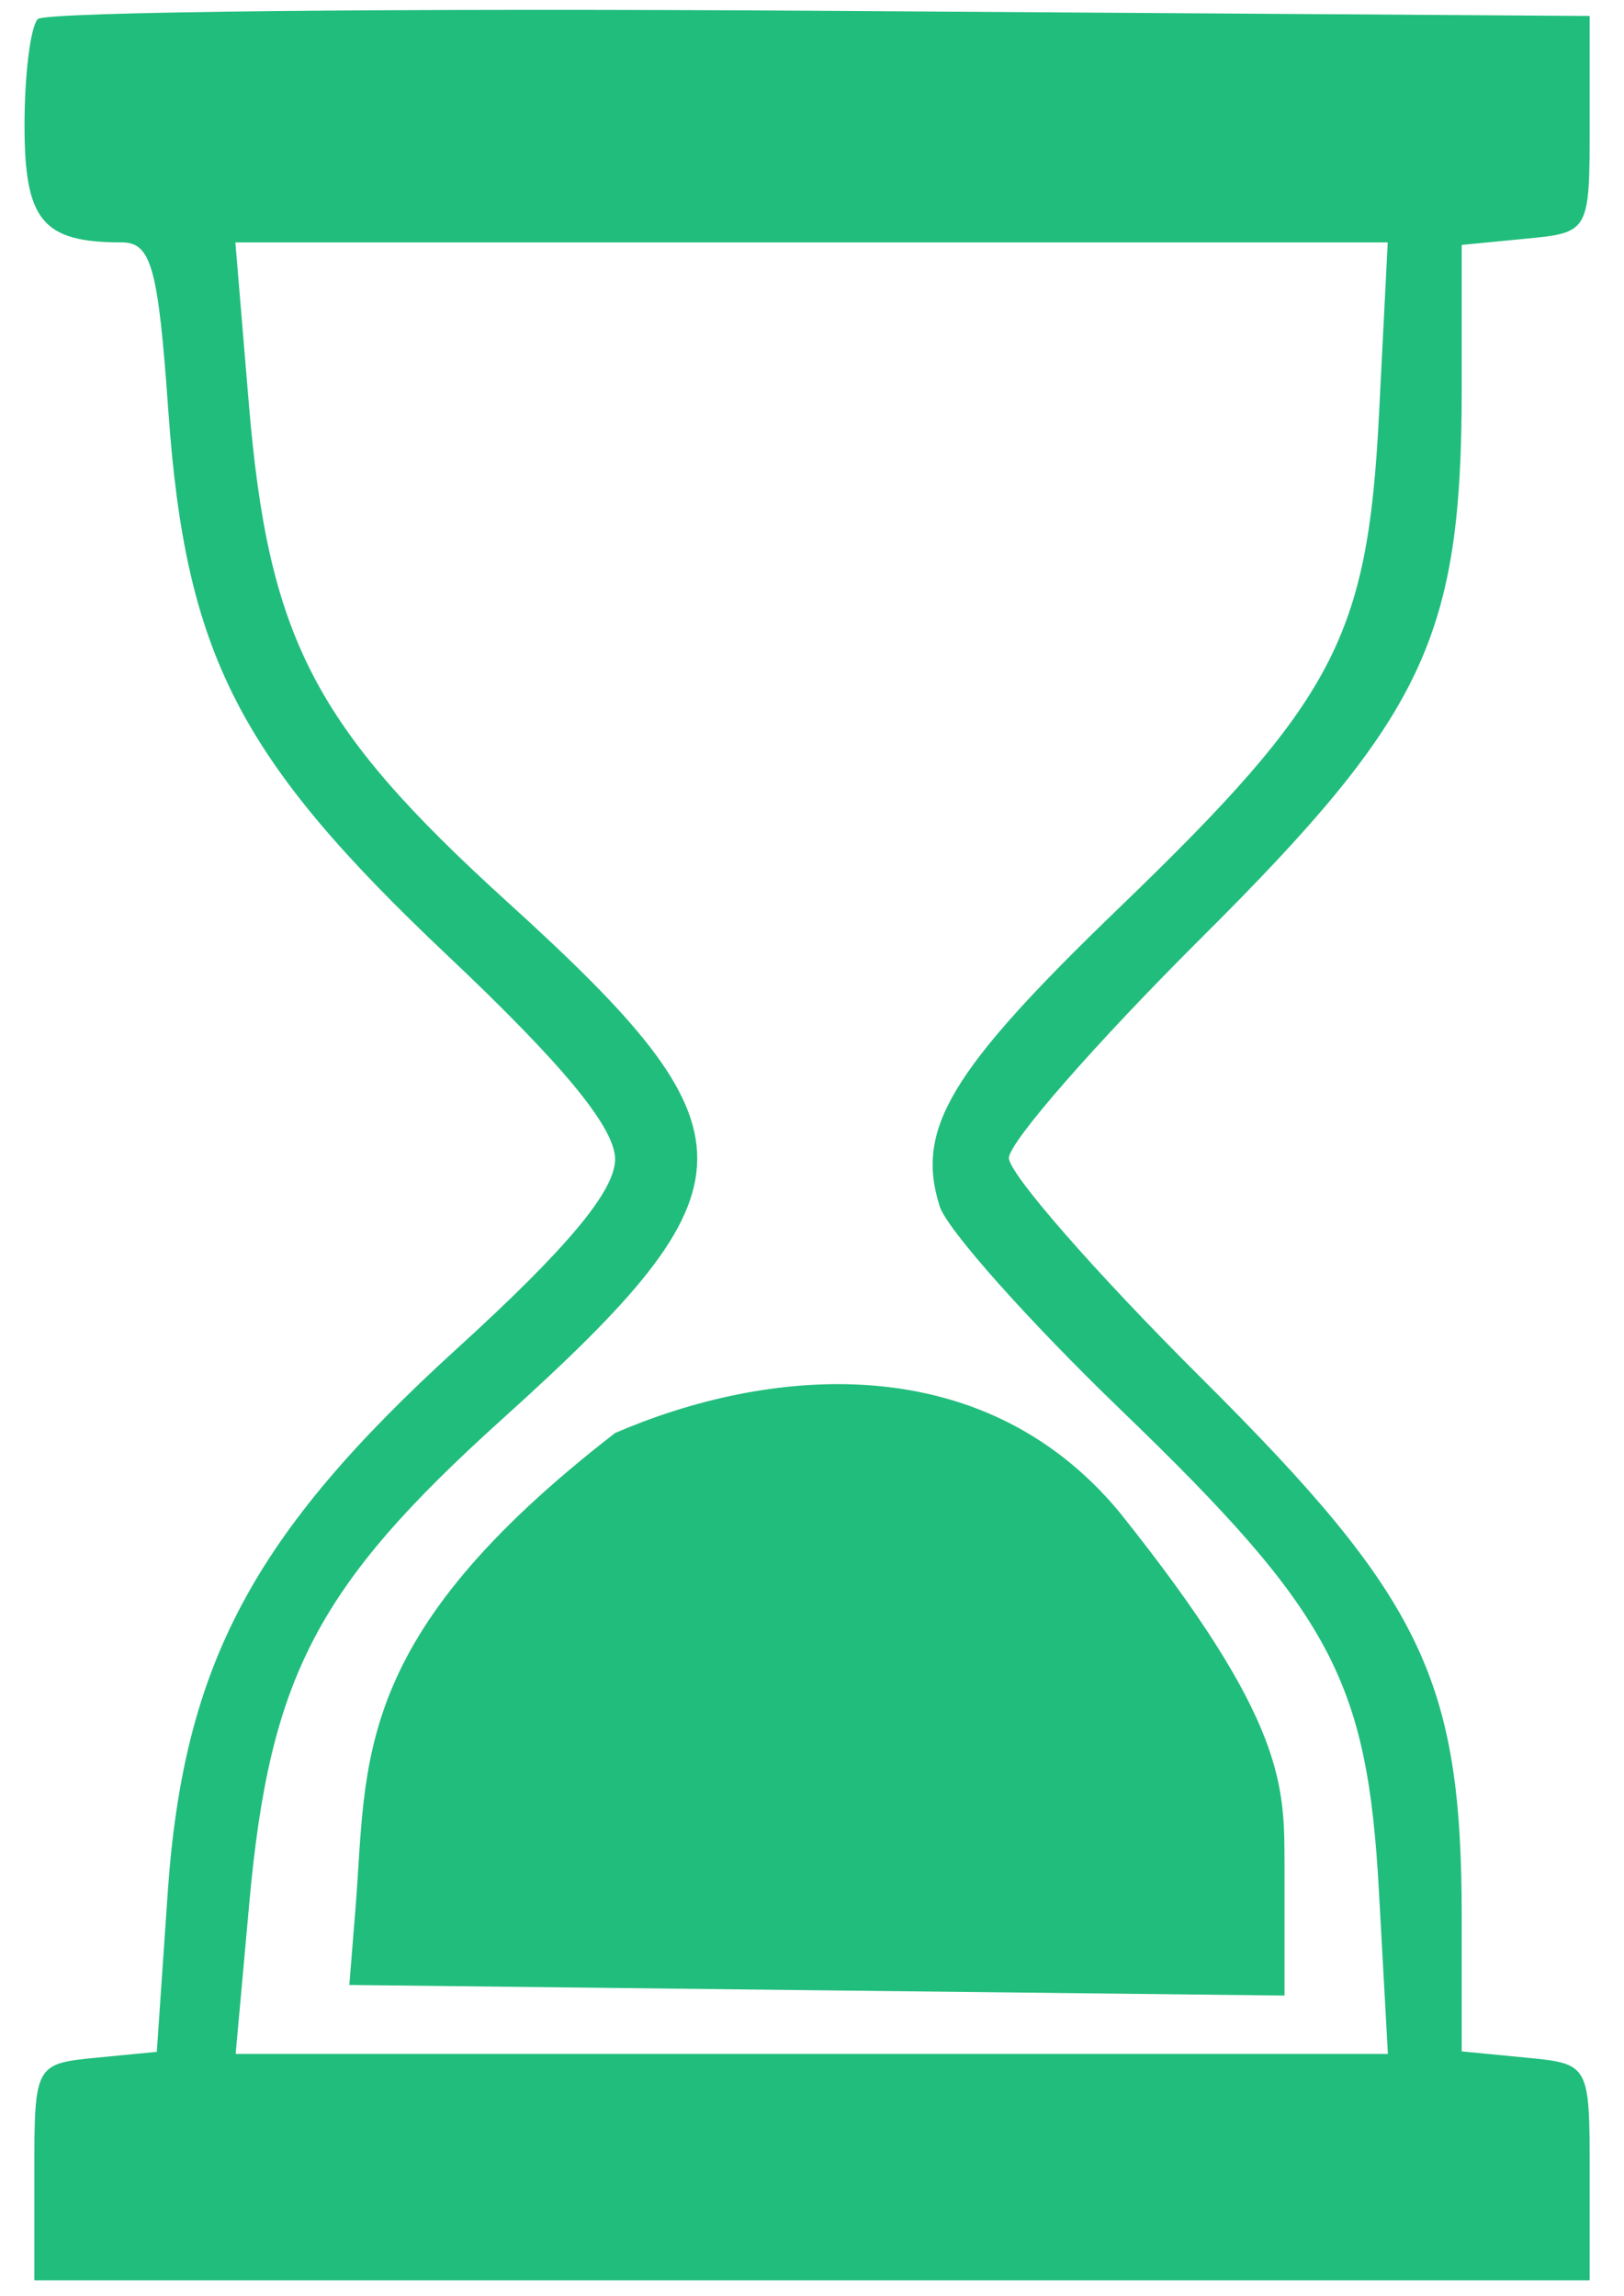 <svg width="29" height="41" viewBox="0 0 29 41" fill="none" xmlns="http://www.w3.org/2000/svg">
<path fill-rule="evenodd" clip-rule="evenodd" d="M0.676 0.34C0.545 0.471 0.438 1.326 0.438 2.24C0.438 3.94 0.76 4.328 2.172 4.328C2.702 4.328 2.825 4.773 3.006 7.339C3.313 11.686 4.262 13.537 7.99 17.059C10.063 19.017 10.984 20.137 10.984 20.698C10.984 21.263 10.13 22.286 8.159 24.08C4.51 27.401 3.274 29.729 2.994 33.805L2.8 36.635L1.707 36.741C0.629 36.846 0.613 36.875 0.613 38.781V40.715H14.5H28.387V38.781C28.387 36.857 28.381 36.847 27.244 36.738L26.102 36.627V34.229C26.102 29.992 25.399 28.535 21.468 24.621C19.569 22.731 18.016 20.955 18.016 20.676C18.016 20.396 19.569 18.621 21.468 16.73C25.433 12.782 26.102 11.371 26.102 6.947V4.373L27.244 4.262C28.381 4.153 28.387 4.143 28.387 2.219V0.285L14.65 0.193C7.096 0.143 0.807 0.208 0.676 0.34ZM4.442 7.193C4.793 11.402 5.604 12.966 9.058 16.102C13.6 20.225 13.591 21.17 8.972 25.334C5.664 28.317 4.819 29.931 4.453 33.963L4.208 36.672H14.495H24.784L24.624 33.771C24.417 29.995 23.774 28.795 20.012 25.17C18.364 23.581 16.91 21.948 16.781 21.541C16.341 20.157 16.965 19.119 19.989 16.205C23.833 12.5 24.424 11.377 24.625 7.404L24.781 4.328H14.493H4.203L4.442 7.193ZM10.984 25.586C6.25 29.248 6.559 31.436 6.349 34.065L6.238 35.441L14.588 35.536L22.938 35.63V33.316C22.933 31.895 22.989 30.748 19.989 26.998C17.5 23.998 13.645 24.435 10.984 25.586Z" fill="#21BD7C"/>
</svg>

